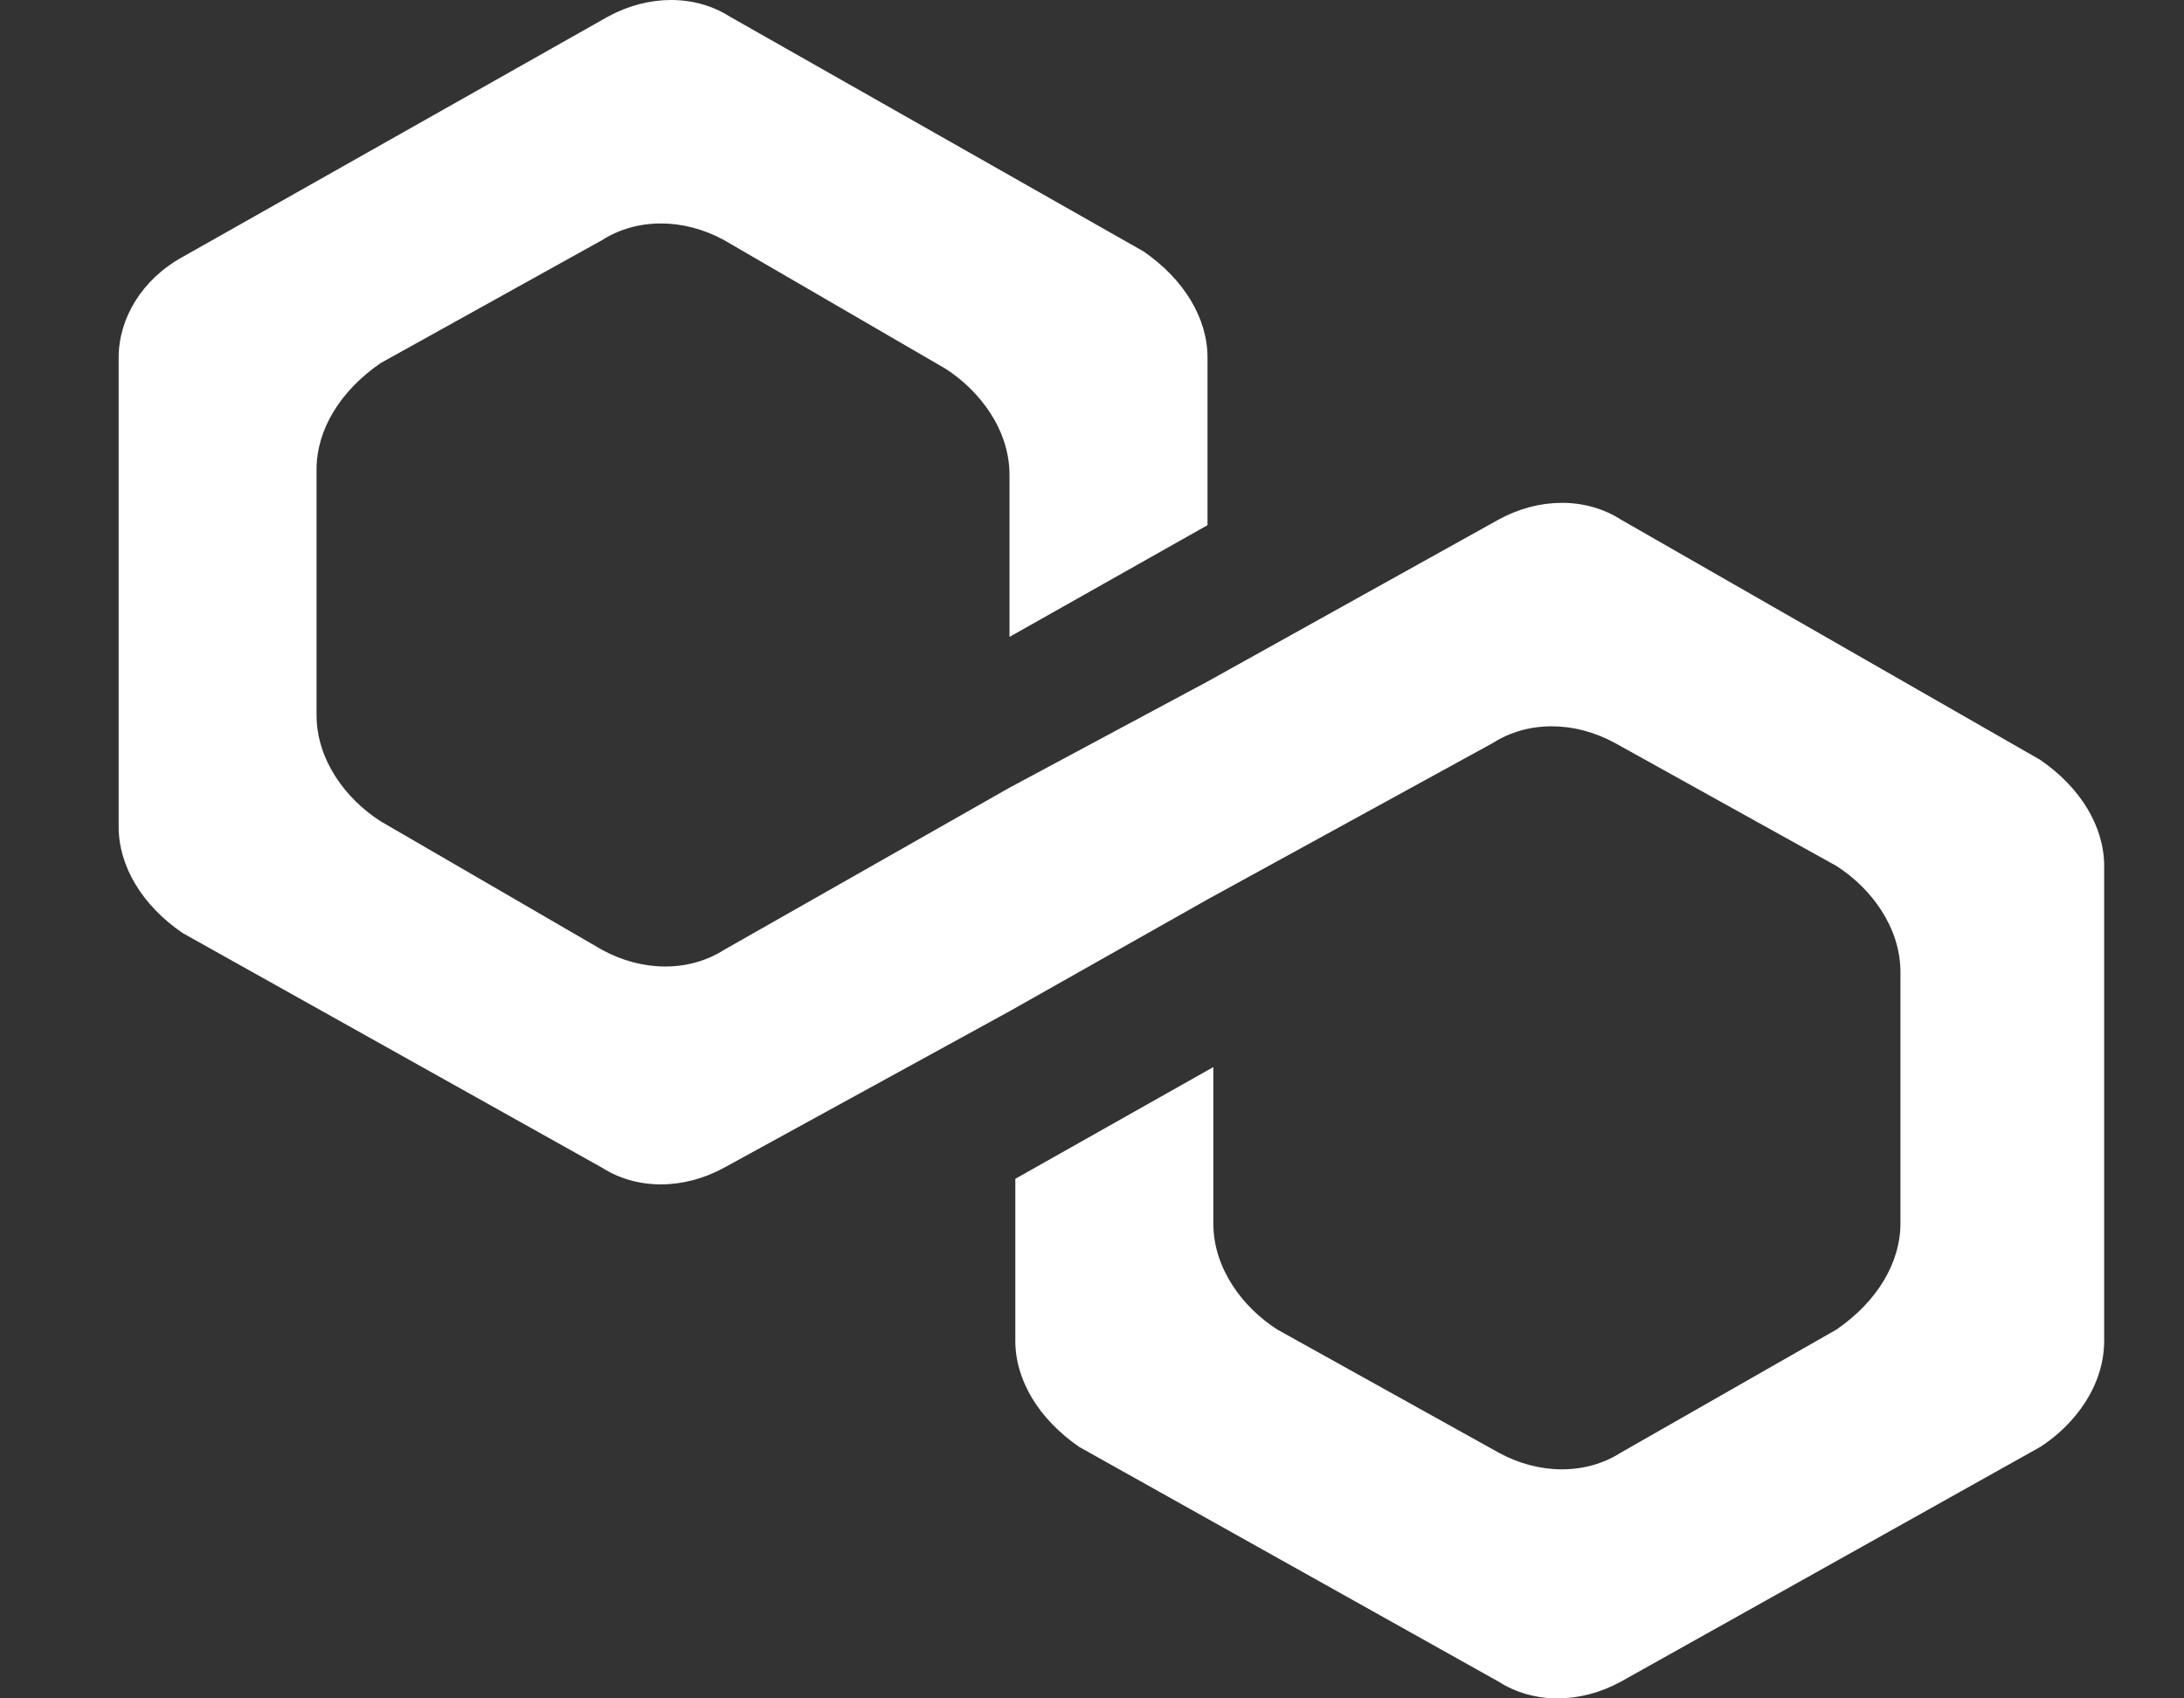 <svg width="18" height="14" viewBox="0 0 18 14" fill="none" xmlns="http://www.w3.org/2000/svg">
<rect x="0" y="0" width="18" height="14" fill="#333333" stroke="none"/>
<path d="M13.359 4.283C13.071 4.099 12.687 4.099 12.351 4.283L9.952 5.618L8.32 6.493L5.969 7.829C5.681 8.013 5.297 8.013 4.961 7.829L3.137 6.77C2.849 6.586 2.609 6.263 2.609 5.895V3.868C2.609 3.546 2.801 3.224 3.137 2.993L4.961 1.98C5.249 1.796 5.633 1.796 5.969 1.98L7.792 3.039C8.08 3.224 8.32 3.546 8.32 3.914V5.25L9.952 4.329V2.947C9.952 2.625 9.76 2.303 9.424 2.072L6.017 0.138C5.729 -0.046 5.345 -0.046 5.009 0.138L1.505 2.118C1.169 2.303 0.978 2.625 0.978 2.947V6.816C0.978 7.138 1.169 7.461 1.505 7.691L4.961 9.625C5.249 9.809 5.633 9.809 5.969 9.625L8.32 8.336L9.952 7.414L12.303 6.125C12.591 5.941 12.975 5.941 13.311 6.125L15.135 7.138C15.423 7.322 15.663 7.645 15.663 8.013V10.085C15.663 10.408 15.471 10.73 15.135 10.96L13.359 11.974C13.071 12.158 12.687 12.158 12.351 11.974L10.528 10.96C10.24 10.776 10 10.454 10 10.085V8.796L8.368 9.717V11.053C8.368 11.375 8.56 11.697 8.896 11.928L12.351 13.862C12.639 14.046 13.023 14.046 13.359 13.862L16.814 11.928C17.102 11.743 17.342 11.421 17.342 11.053V7.138C17.342 6.816 17.15 6.493 16.814 6.263L13.359 4.283Z" fill="white"/>
</svg>
